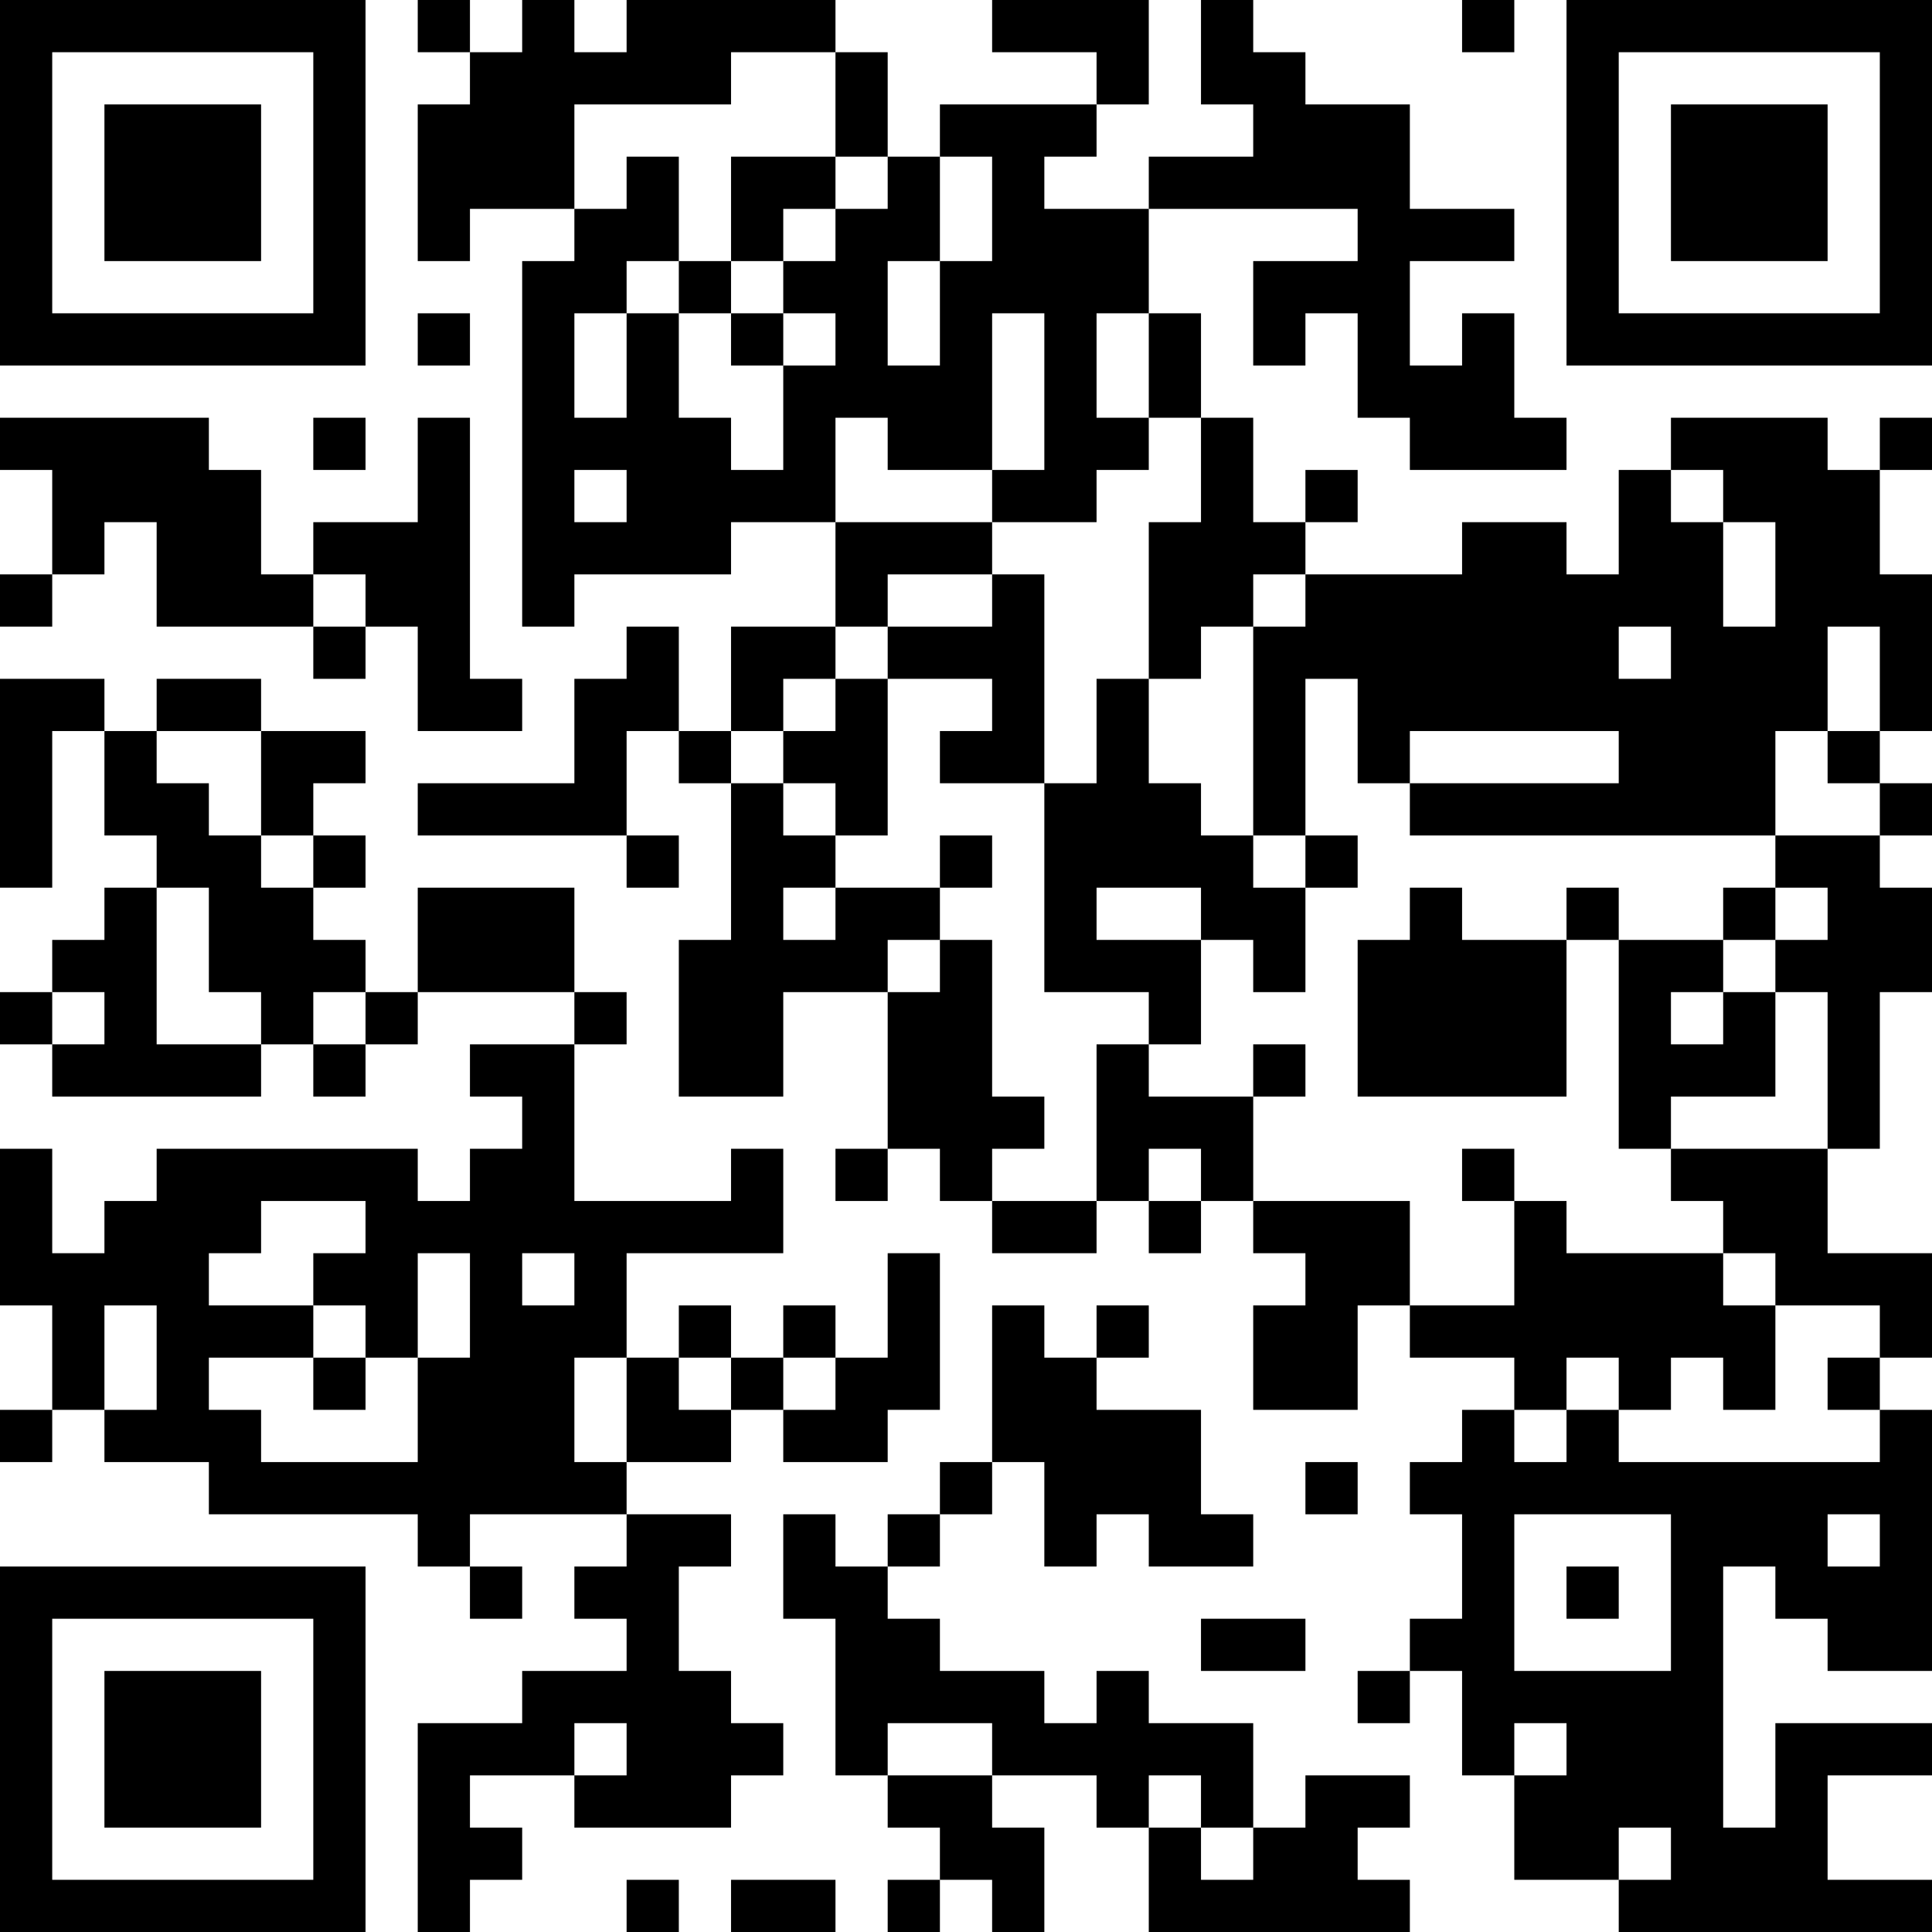 <?xml version="1.0" encoding="UTF-8"?>
<svg xmlns="http://www.w3.org/2000/svg" version="1.1" width="400" height="400" viewBox="0 0 400 400"><rect x="0" y="0" width="400" height="400" fill="#ffffff"/><g transform="scale(10.811)"><g transform="translate(0,0)"><path fill-rule="evenodd" d="M8 0L8 1L9 1L9 2L8 2L8 5L9 5L9 4L11 4L11 5L10 5L10 12L11 12L11 11L14 11L14 10L16 10L16 12L14 12L14 14L13 14L13 12L12 12L12 13L11 13L11 15L8 15L8 16L12 16L12 17L13 17L13 16L12 16L12 14L13 14L13 15L14 15L14 18L13 18L13 21L15 21L15 19L17 19L17 22L16 22L16 23L17 23L17 22L18 22L18 23L19 23L19 24L21 24L21 23L22 23L22 24L23 24L23 23L24 23L24 24L25 24L25 25L24 25L24 27L26 27L26 25L27 25L27 26L29 26L29 27L28 27L28 28L27 28L27 29L28 29L28 31L27 31L27 32L26 32L26 33L27 33L27 32L28 32L28 34L29 34L29 36L31 36L31 37L37 37L37 36L35 36L35 34L37 34L37 33L34 33L34 35L33 35L33 30L34 30L34 31L35 31L35 32L37 32L37 27L36 27L36 26L37 26L37 24L35 24L35 22L36 22L36 19L37 19L37 17L36 17L36 16L37 16L37 15L36 15L36 14L37 14L37 11L36 11L36 9L37 9L37 8L36 8L36 9L35 9L35 8L32 8L32 9L31 9L31 11L30 11L30 10L28 10L28 11L25 11L25 10L26 10L26 9L25 9L25 10L24 10L24 8L23 8L23 6L22 6L22 4L26 4L26 5L24 5L24 7L25 7L25 6L26 6L26 8L27 8L27 9L30 9L30 8L29 8L29 6L28 6L28 7L27 7L27 5L29 5L29 4L27 4L27 2L25 2L25 1L24 1L24 0L23 0L23 2L24 2L24 3L22 3L22 4L20 4L20 3L21 3L21 2L22 2L22 0L19 0L19 1L21 1L21 2L18 2L18 3L17 3L17 1L16 1L16 0L12 0L12 1L11 1L11 0L10 0L10 1L9 1L9 0ZM28 0L28 1L29 1L29 0ZM14 1L14 2L11 2L11 4L12 4L12 3L13 3L13 5L12 5L12 6L11 6L11 8L12 8L12 6L13 6L13 8L14 8L14 9L15 9L15 7L16 7L16 6L15 6L15 5L16 5L16 4L17 4L17 3L16 3L16 1ZM14 3L14 5L13 5L13 6L14 6L14 7L15 7L15 6L14 6L14 5L15 5L15 4L16 4L16 3ZM18 3L18 5L17 5L17 7L18 7L18 5L19 5L19 3ZM8 6L8 7L9 7L9 6ZM19 6L19 9L17 9L17 8L16 8L16 10L19 10L19 11L17 11L17 12L16 12L16 13L15 13L15 14L14 14L14 15L15 15L15 16L16 16L16 17L15 17L15 18L16 18L16 17L18 17L18 18L17 18L17 19L18 19L18 18L19 18L19 21L20 21L20 22L19 22L19 23L21 23L21 20L22 20L22 21L24 21L24 23L27 23L27 25L29 25L29 23L30 23L30 24L33 24L33 25L34 25L34 27L33 27L33 26L32 26L32 27L31 27L31 26L30 26L30 27L29 27L29 28L30 28L30 27L31 27L31 28L36 28L36 27L35 27L35 26L36 26L36 25L34 25L34 24L33 24L33 23L32 23L32 22L35 22L35 19L34 19L34 18L35 18L35 17L34 17L34 16L36 16L36 15L35 15L35 14L36 14L36 12L35 12L35 14L34 14L34 16L27 16L27 15L31 15L31 14L27 14L27 15L26 15L26 13L25 13L25 16L24 16L24 12L25 12L25 11L24 11L24 12L23 12L23 13L22 13L22 10L23 10L23 8L22 8L22 6L21 6L21 8L22 8L22 9L21 9L21 10L19 10L19 9L20 9L20 6ZM0 8L0 9L1 9L1 11L0 11L0 12L1 12L1 11L2 11L2 10L3 10L3 12L6 12L6 13L7 13L7 12L8 12L8 14L10 14L10 13L9 13L9 8L8 8L8 10L6 10L6 11L5 11L5 9L4 9L4 8ZM6 8L6 9L7 9L7 8ZM11 9L11 10L12 10L12 9ZM32 9L32 10L33 10L33 12L34 12L34 10L33 10L33 9ZM6 11L6 12L7 12L7 11ZM19 11L19 12L17 12L17 13L16 13L16 14L15 14L15 15L16 15L16 16L17 16L17 13L19 13L19 14L18 14L18 15L20 15L20 19L22 19L22 20L23 20L23 18L24 18L24 19L25 19L25 17L26 17L26 16L25 16L25 17L24 17L24 16L23 16L23 15L22 15L22 13L21 13L21 15L20 15L20 11ZM31 12L31 13L32 13L32 12ZM0 13L0 17L1 17L1 14L2 14L2 16L3 16L3 17L2 17L2 18L1 18L1 19L0 19L0 20L1 20L1 21L5 21L5 20L6 20L6 21L7 21L7 20L8 20L8 19L11 19L11 20L9 20L9 21L10 21L10 22L9 22L9 23L8 23L8 22L3 22L3 23L2 23L2 24L1 24L1 22L0 22L0 25L1 25L1 27L0 27L0 28L1 28L1 27L2 27L2 28L4 28L4 29L8 29L8 30L9 30L9 31L10 31L10 30L9 30L9 29L12 29L12 30L11 30L11 31L12 31L12 32L10 32L10 33L8 33L8 37L9 37L9 36L10 36L10 35L9 35L9 34L11 34L11 35L14 35L14 34L15 34L15 33L14 33L14 32L13 32L13 30L14 30L14 29L12 29L12 28L14 28L14 27L15 27L15 28L17 28L17 27L18 27L18 24L17 24L17 26L16 26L16 25L15 25L15 26L14 26L14 25L13 25L13 26L12 26L12 24L15 24L15 22L14 22L14 23L11 23L11 20L12 20L12 19L11 19L11 17L8 17L8 19L7 19L7 18L6 18L6 17L7 17L7 16L6 16L6 15L7 15L7 14L5 14L5 13L3 13L3 14L2 14L2 13ZM3 14L3 15L4 15L4 16L5 16L5 17L6 17L6 16L5 16L5 14ZM18 16L18 17L19 17L19 16ZM3 17L3 20L5 20L5 19L4 19L4 17ZM21 17L21 18L23 18L23 17ZM27 17L27 18L26 18L26 21L30 21L30 18L31 18L31 22L32 22L32 21L34 21L34 19L33 19L33 18L34 18L34 17L33 17L33 18L31 18L31 17L30 17L30 18L28 18L28 17ZM1 19L1 20L2 20L2 19ZM6 19L6 20L7 20L7 19ZM32 19L32 20L33 20L33 19ZM24 20L24 21L25 21L25 20ZM22 22L22 23L23 23L23 22ZM28 22L28 23L29 23L29 22ZM5 23L5 24L4 24L4 25L6 25L6 26L4 26L4 27L5 27L5 28L8 28L8 26L9 26L9 24L8 24L8 26L7 26L7 25L6 25L6 24L7 24L7 23ZM10 24L10 25L11 25L11 24ZM2 25L2 27L3 27L3 25ZM19 25L19 28L18 28L18 29L17 29L17 30L16 30L16 29L15 29L15 31L16 31L16 34L17 34L17 35L18 35L18 36L17 36L17 37L18 37L18 36L19 36L19 37L20 37L20 35L19 35L19 34L21 34L21 35L22 35L22 37L27 37L27 36L26 36L26 35L27 35L27 34L25 34L25 35L24 35L24 33L22 33L22 32L21 32L21 33L20 33L20 32L18 32L18 31L17 31L17 30L18 30L18 29L19 29L19 28L20 28L20 30L21 30L21 29L22 29L22 30L24 30L24 29L23 29L23 27L21 27L21 26L22 26L22 25L21 25L21 26L20 26L20 25ZM6 26L6 27L7 27L7 26ZM11 26L11 28L12 28L12 26ZM13 26L13 27L14 27L14 26ZM15 26L15 27L16 27L16 26ZM25 28L25 29L26 29L26 28ZM29 29L29 32L32 32L32 29ZM35 29L35 30L36 30L36 29ZM30 30L30 31L31 31L31 30ZM23 31L23 32L25 32L25 31ZM11 33L11 34L12 34L12 33ZM17 33L17 34L19 34L19 33ZM29 33L29 34L30 34L30 33ZM22 34L22 35L23 35L23 36L24 36L24 35L23 35L23 34ZM31 35L31 36L32 36L32 35ZM12 36L12 37L13 37L13 36ZM14 36L14 37L16 37L16 36ZM0 0L0 7L7 7L7 0ZM1 1L1 6L6 6L6 1ZM2 2L2 5L5 5L5 2ZM30 0L30 7L37 7L37 0ZM31 1L31 6L36 6L36 1ZM32 2L32 5L35 5L35 2ZM0 30L0 37L7 37L7 30ZM1 31L1 36L6 36L6 31ZM2 32L2 35L5 35L5 32Z" fill="#000000"/></g></g></svg>
